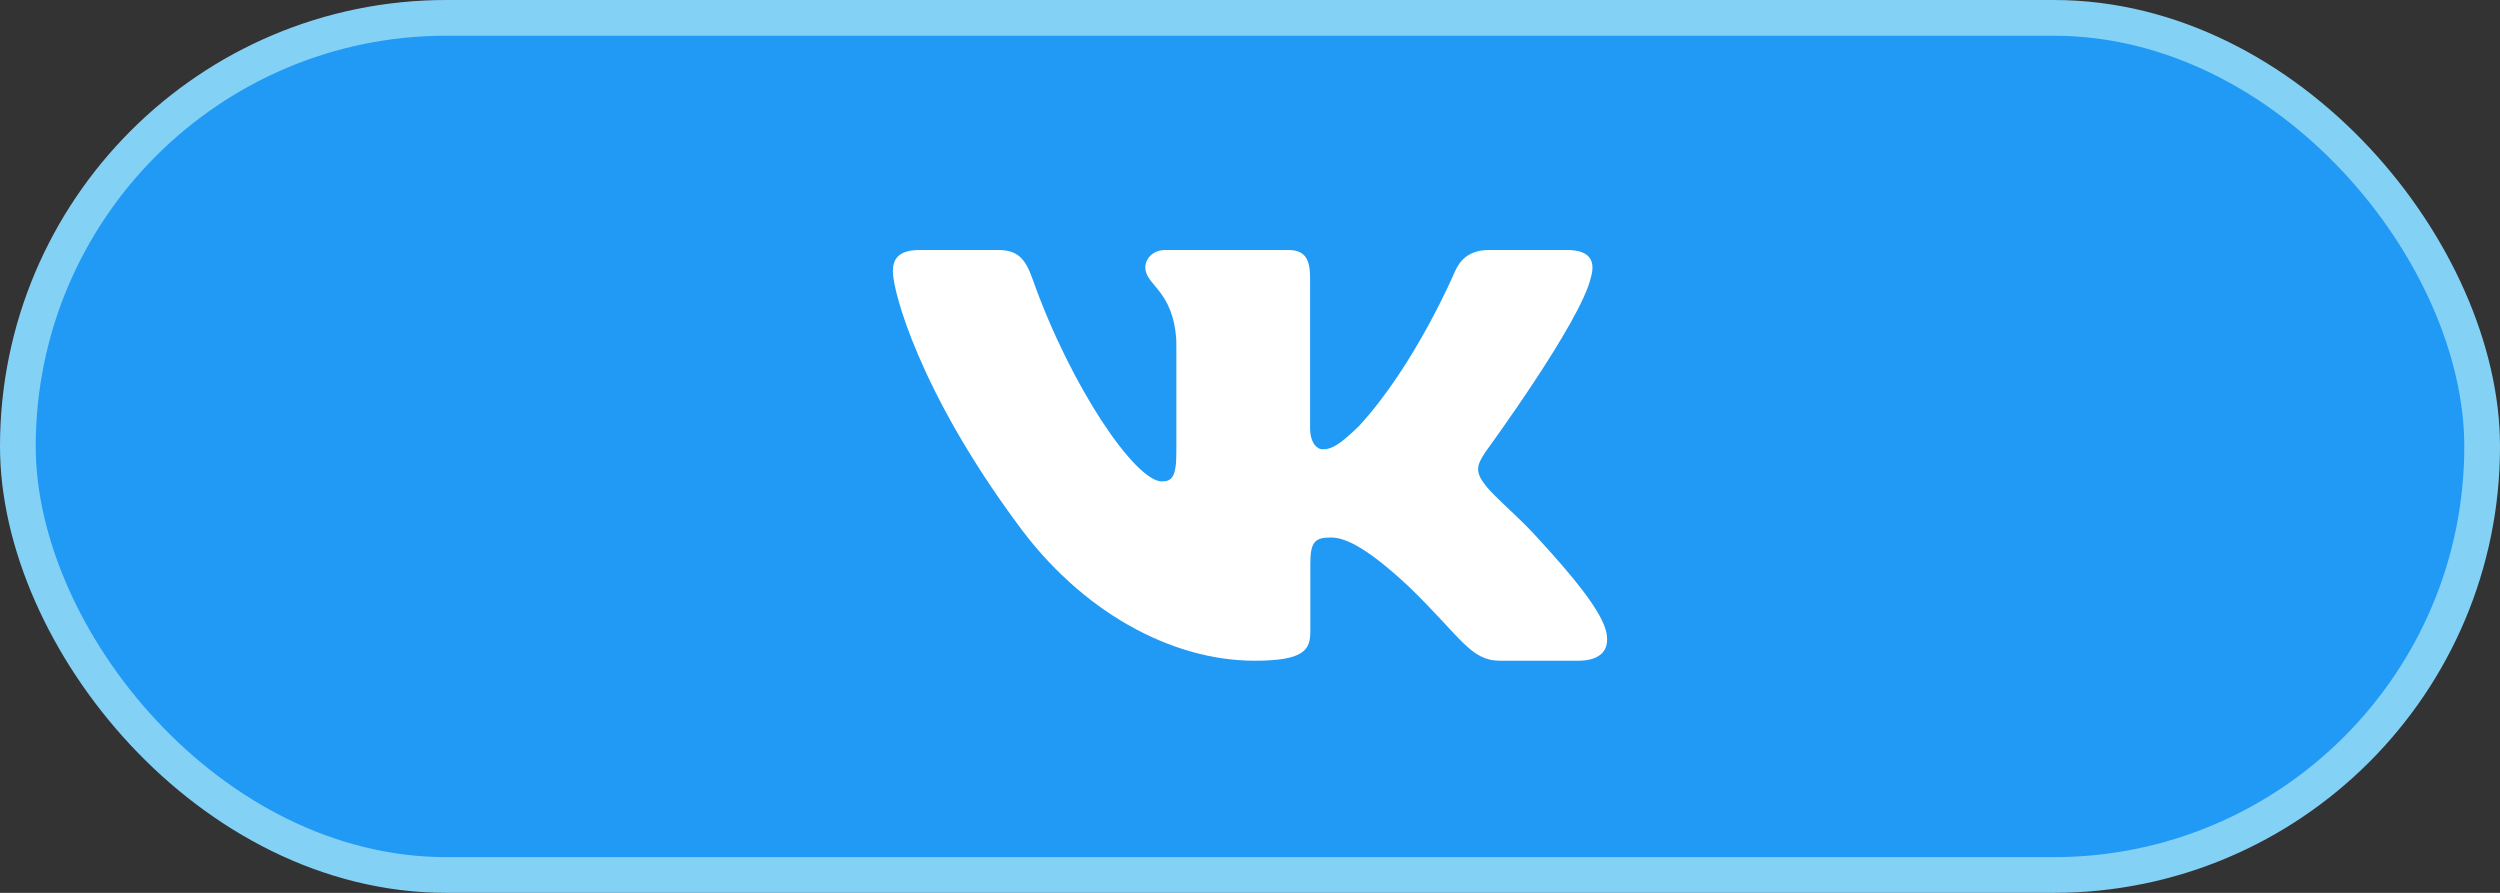 <?xml version="1.0" encoding="UTF-8"?> <svg xmlns="http://www.w3.org/2000/svg" width="140" height="50" viewBox="0 0 140 50" fill="none"><rect x="0" y="0" width="140" height="50" fill="#333333" stroke="none"/><rect x="1" y="1" width="138" height="48" rx="24" fill="#219AF5" stroke="#84D1F6" stroke-width="2"></rect><path fill-rule="evenodd" clip-rule="evenodd" d="M89.082 15.557C89.359 14.66 89.082 14 87.757 14H83.383C82.269 14 81.756 14.57 81.478 15.199C81.478 15.199 79.253 20.45 76.101 23.86C75.081 24.849 74.618 25.163 74.061 25.163C73.783 25.163 73.365 24.849 73.365 23.951V15.557C73.365 14.48 73.058 14 72.131 14H65.251C64.556 14 64.138 14.499 64.138 14.974C64.138 15.994 65.715 16.231 65.876 19.103V25.342C65.876 26.711 65.621 26.959 65.065 26.959C63.581 26.959 59.973 21.684 57.831 15.648C57.416 14.473 56.996 14 55.878 14H51.5C50.25 14 50 14.57 50 15.199C50 16.32 51.483 21.886 56.908 29.247C60.525 34.275 65.616 37 70.255 37C73.036 37 73.379 36.395 73.379 35.352V31.552C73.379 30.341 73.643 30.1 74.525 30.1C75.174 30.1 76.286 30.415 78.883 32.839C81.849 35.712 82.338 37 84.008 37H88.382C89.632 37 90.259 36.395 89.899 35.199C89.502 34.01 88.086 32.283 86.208 30.235C85.188 29.068 83.658 27.811 83.193 27.182C82.544 26.376 82.729 26.016 83.193 25.298C83.193 25.298 88.526 18.027 89.081 15.557" fill="white"></path></svg> 